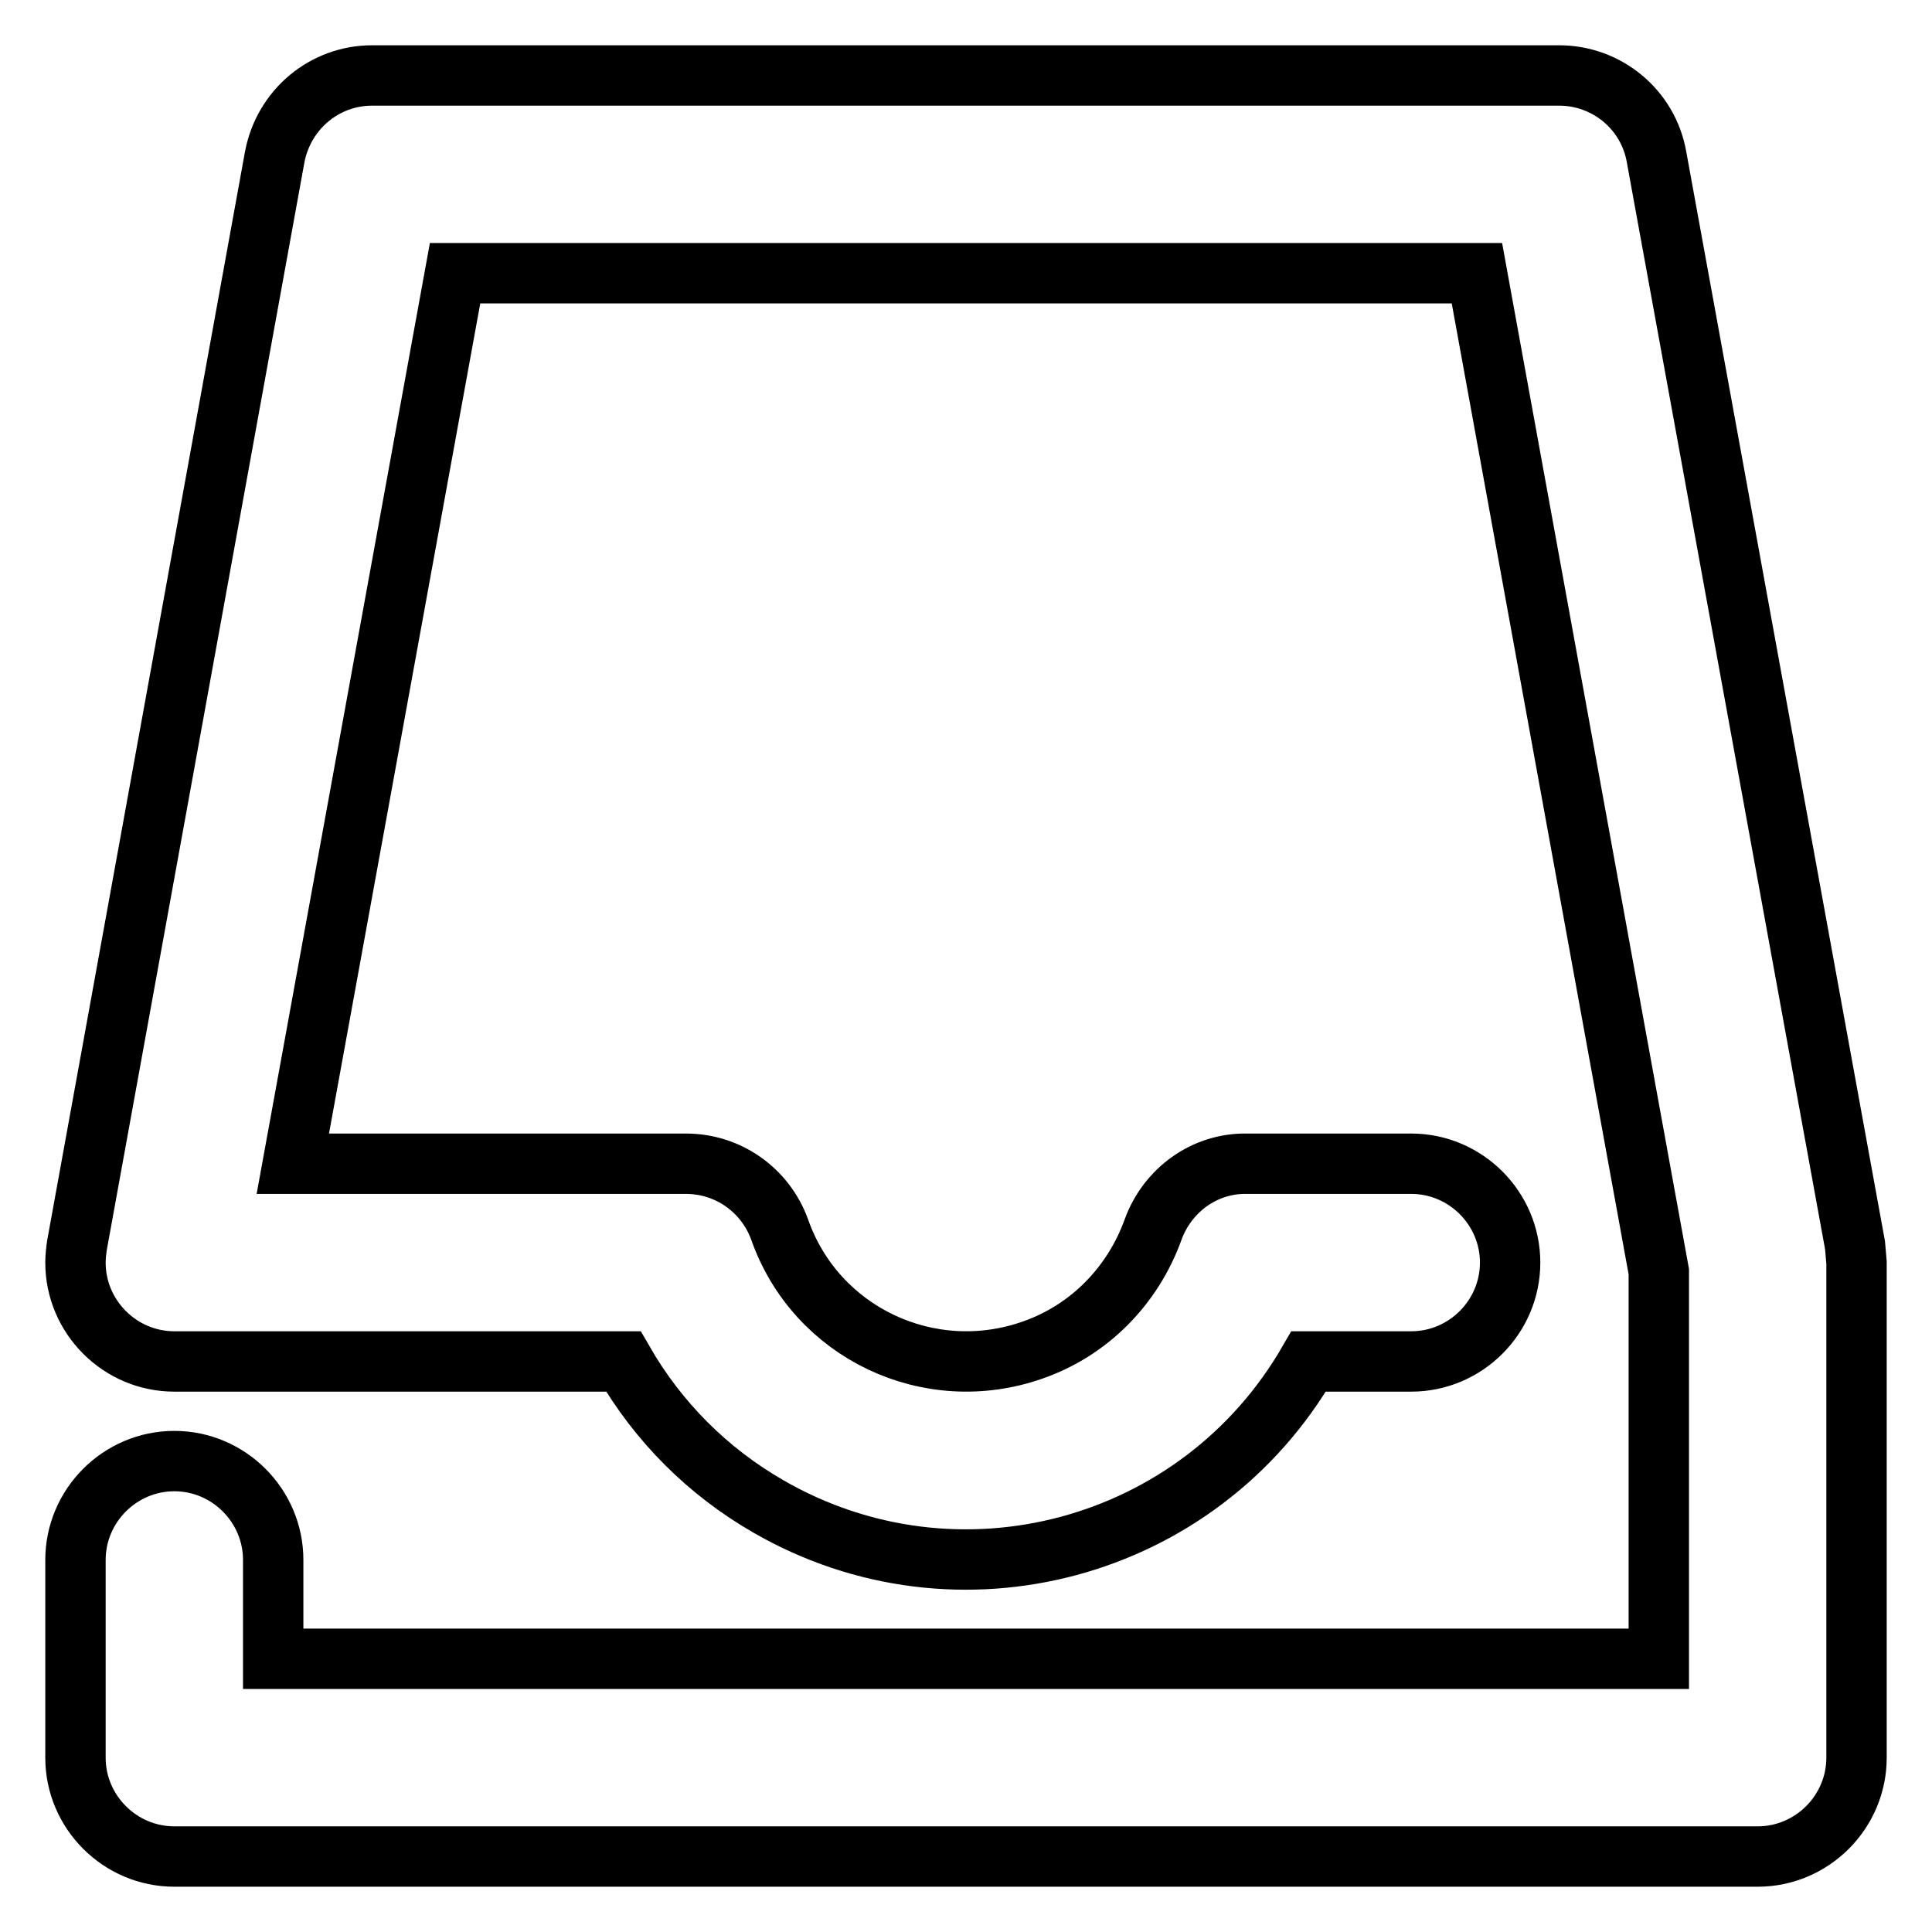 <?xml version="1.0" encoding="utf-8"?>
<!-- Svg Vector Icons : http://www.onlinewebfonts.com/icon -->
<!DOCTYPE svg PUBLIC "-//W3C//DTD SVG 1.1//EN" "http://www.w3.org/Graphics/SVG/1.1/DTD/svg11.dtd">
<svg version="1.1" xmlns="http://www.w3.org/2000/svg" xmlns:xlink="http://www.w3.org/1999/xlink" x="0px" y="0px" viewBox="0 0 256 256" enable-background="new 0 0 256 256" xml:space="preserve">
<g> <path stroke-width="8" fill-opacity="0" stroke="#000000"  d="M38.8,154.2h52.1c5.6,0,10.5,3.5,12.4,8.7c4.8,13.7,19.8,20.8,33.5,16c7.5-2.6,13.3-8.5,16-16 c1.9-5.2,6.8-8.8,12.4-8.7H187c7.2,0,13.1,5.9,13.1,13.1c0,7.2-5.9,13.1-13.1,13.1h-13.6c-14.5,25.1-46.5,33.7-71.6,19.2 c-8-4.6-14.6-11.2-19.2-19.2H23.1c-7.2,0-13.1-5.9-13.1-13.1c0-0.8,0.1-1.6,0.2-2.3L36.4,20.8C37.6,14.5,43,10,49.3,10h157.3 c6.3,0,11.8,4.5,12.9,10.8L245.8,165l0.2,2.3v65.6c0,7.2-5.9,13.1-13.1,13.1l0,0H23.1c-7.2,0-13.1-5.9-13.1-13.1l0,0v-26.2 c0-7.2,5.9-13.1,13.1-13.1c7.2,0,13.1,5.9,13.1,13.1v13.1h183.6v-51.3L195.7,36.2H60.3L38.8,154.2z"/></g>
</svg>